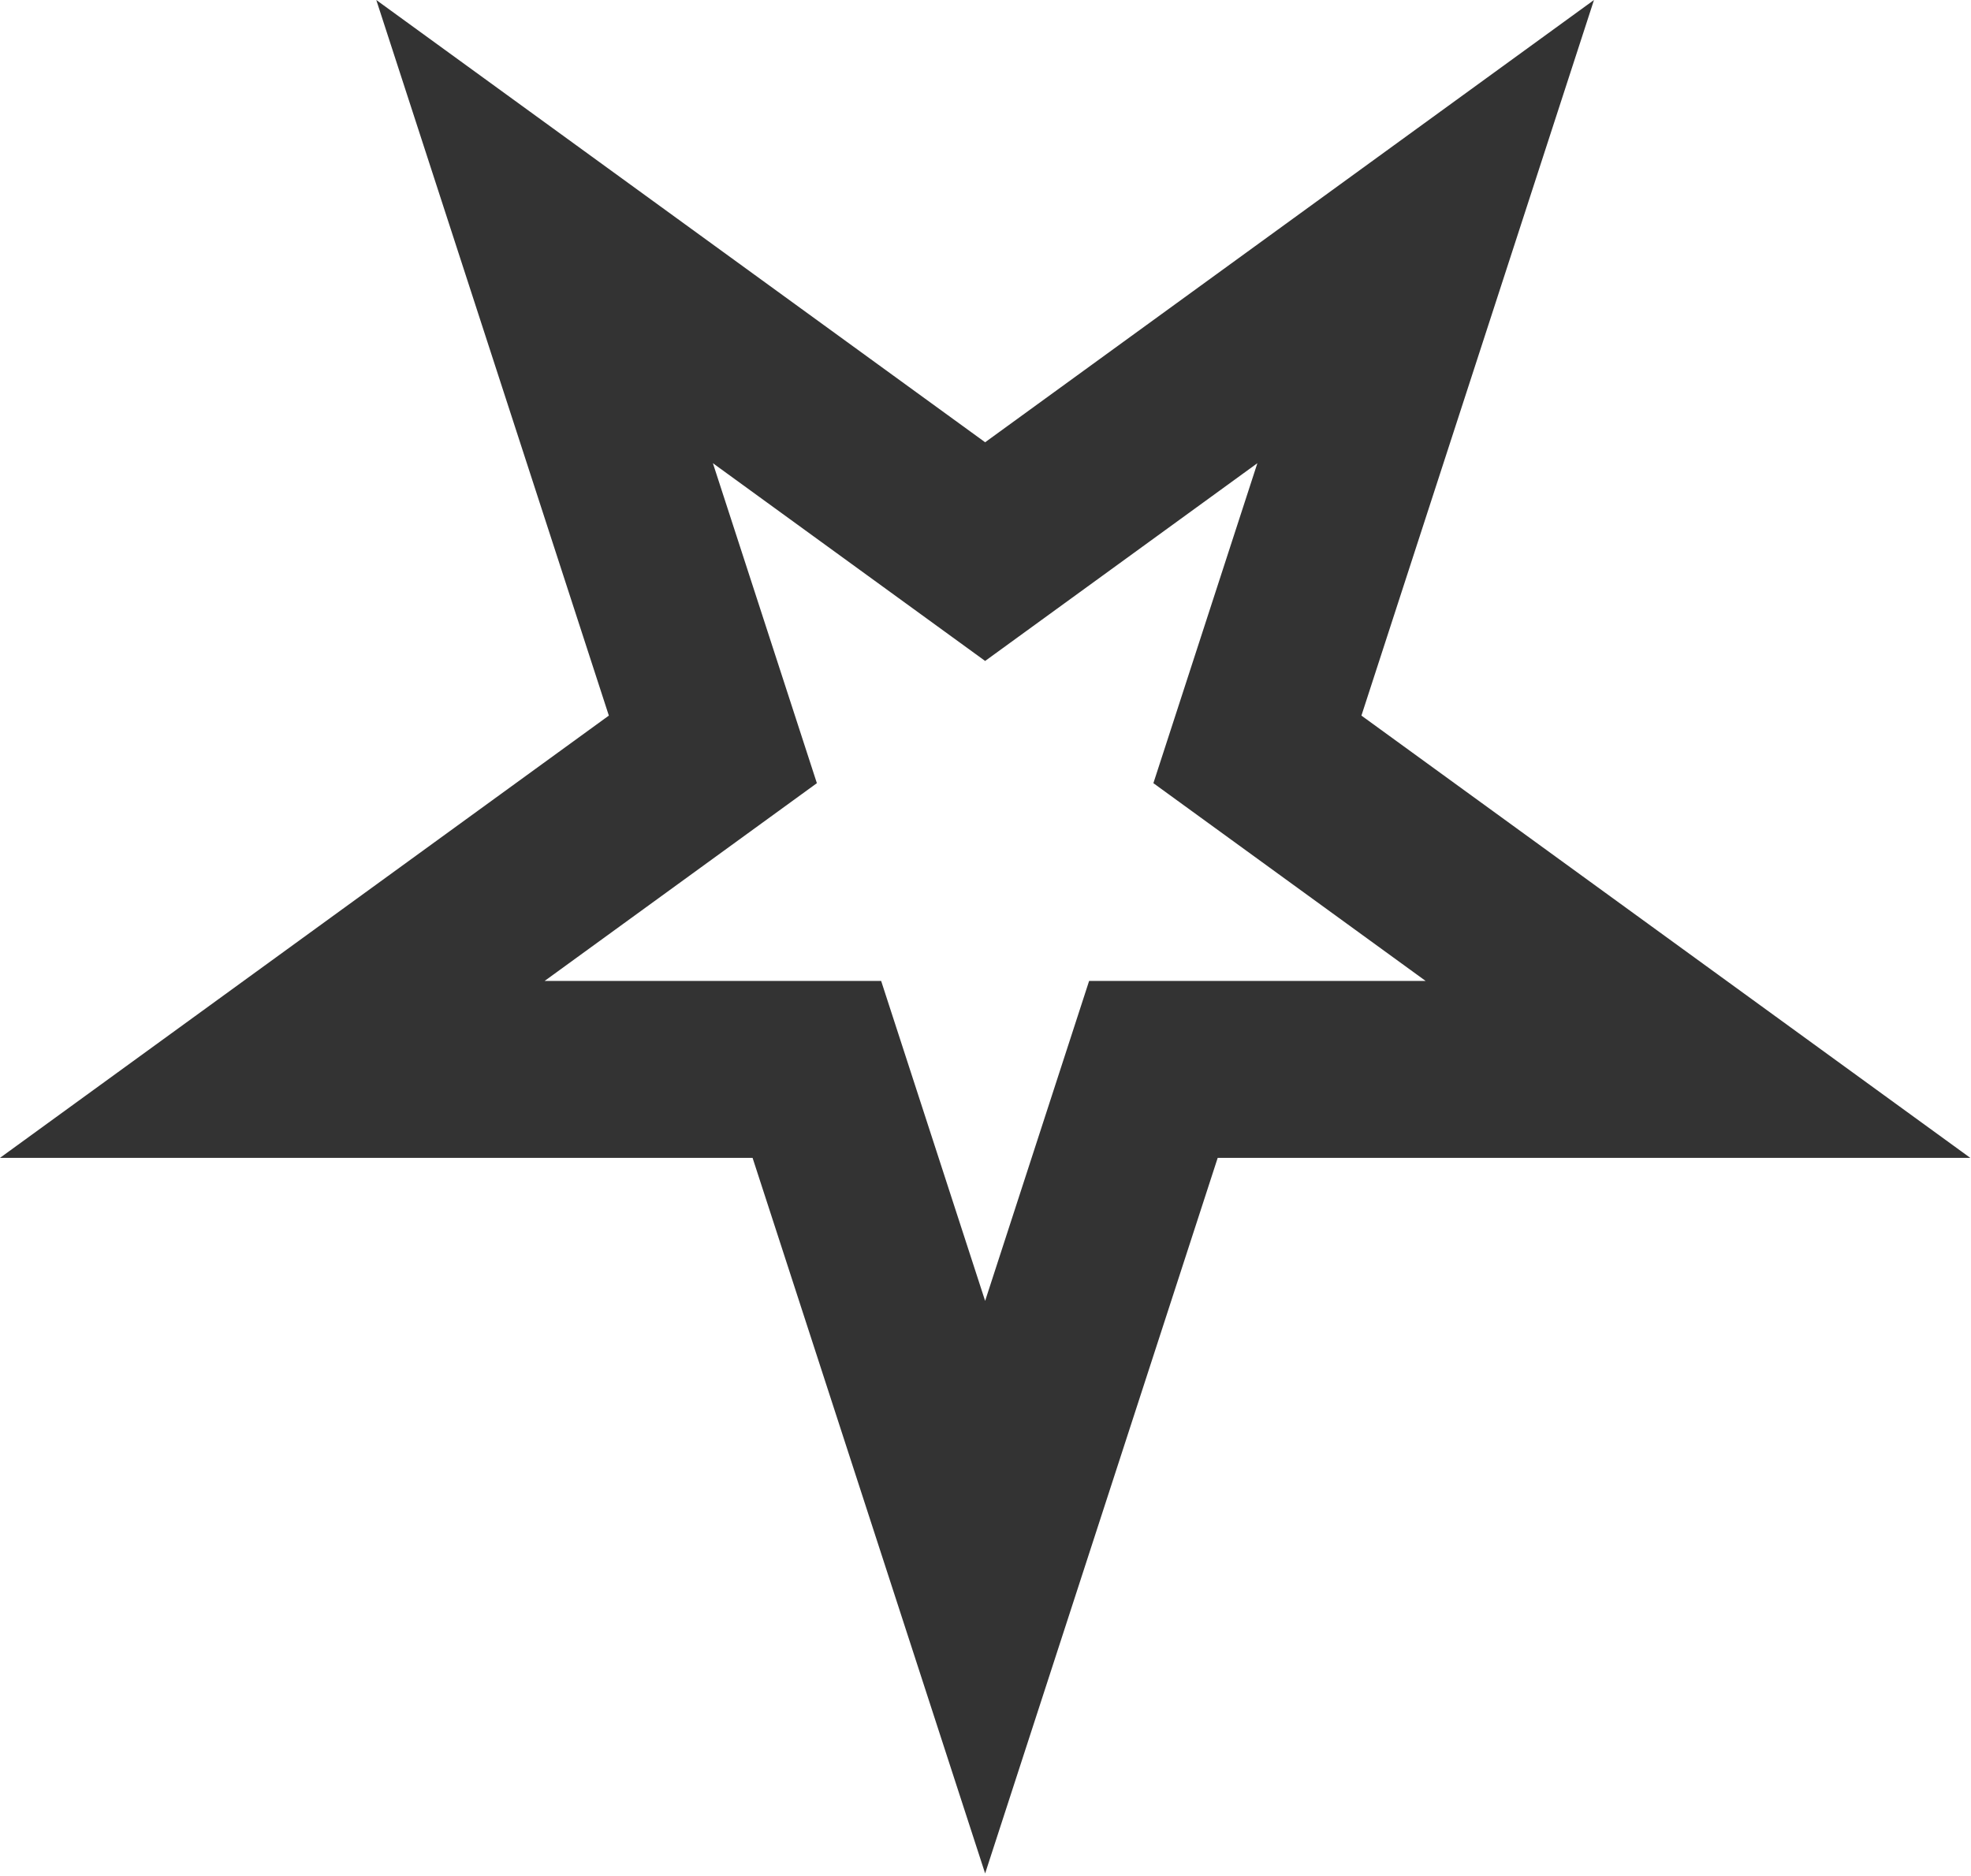 <svg clip-rule="evenodd" fill-rule="evenodd" stroke-linejoin="round" stroke-miterlimit="2" viewBox="0 0 646 615" xmlns="http://www.w3.org/2000/svg"><path d="m322.88 614.154-76.222-234.586h-246.658l199.551-144.982-76.222-234.586 199.551 144.982 199.551-144.982-76.222 234.586 199.551 144.982h-246.658zm0-187.692 21.06-64.817 13.022-40.077h110.293l-89.229-64.828 34.082-104.894-89.228 64.828-89.228-64.828 34.082 104.894-89.228 64.828h110.292z" fill="#333"/></svg>
